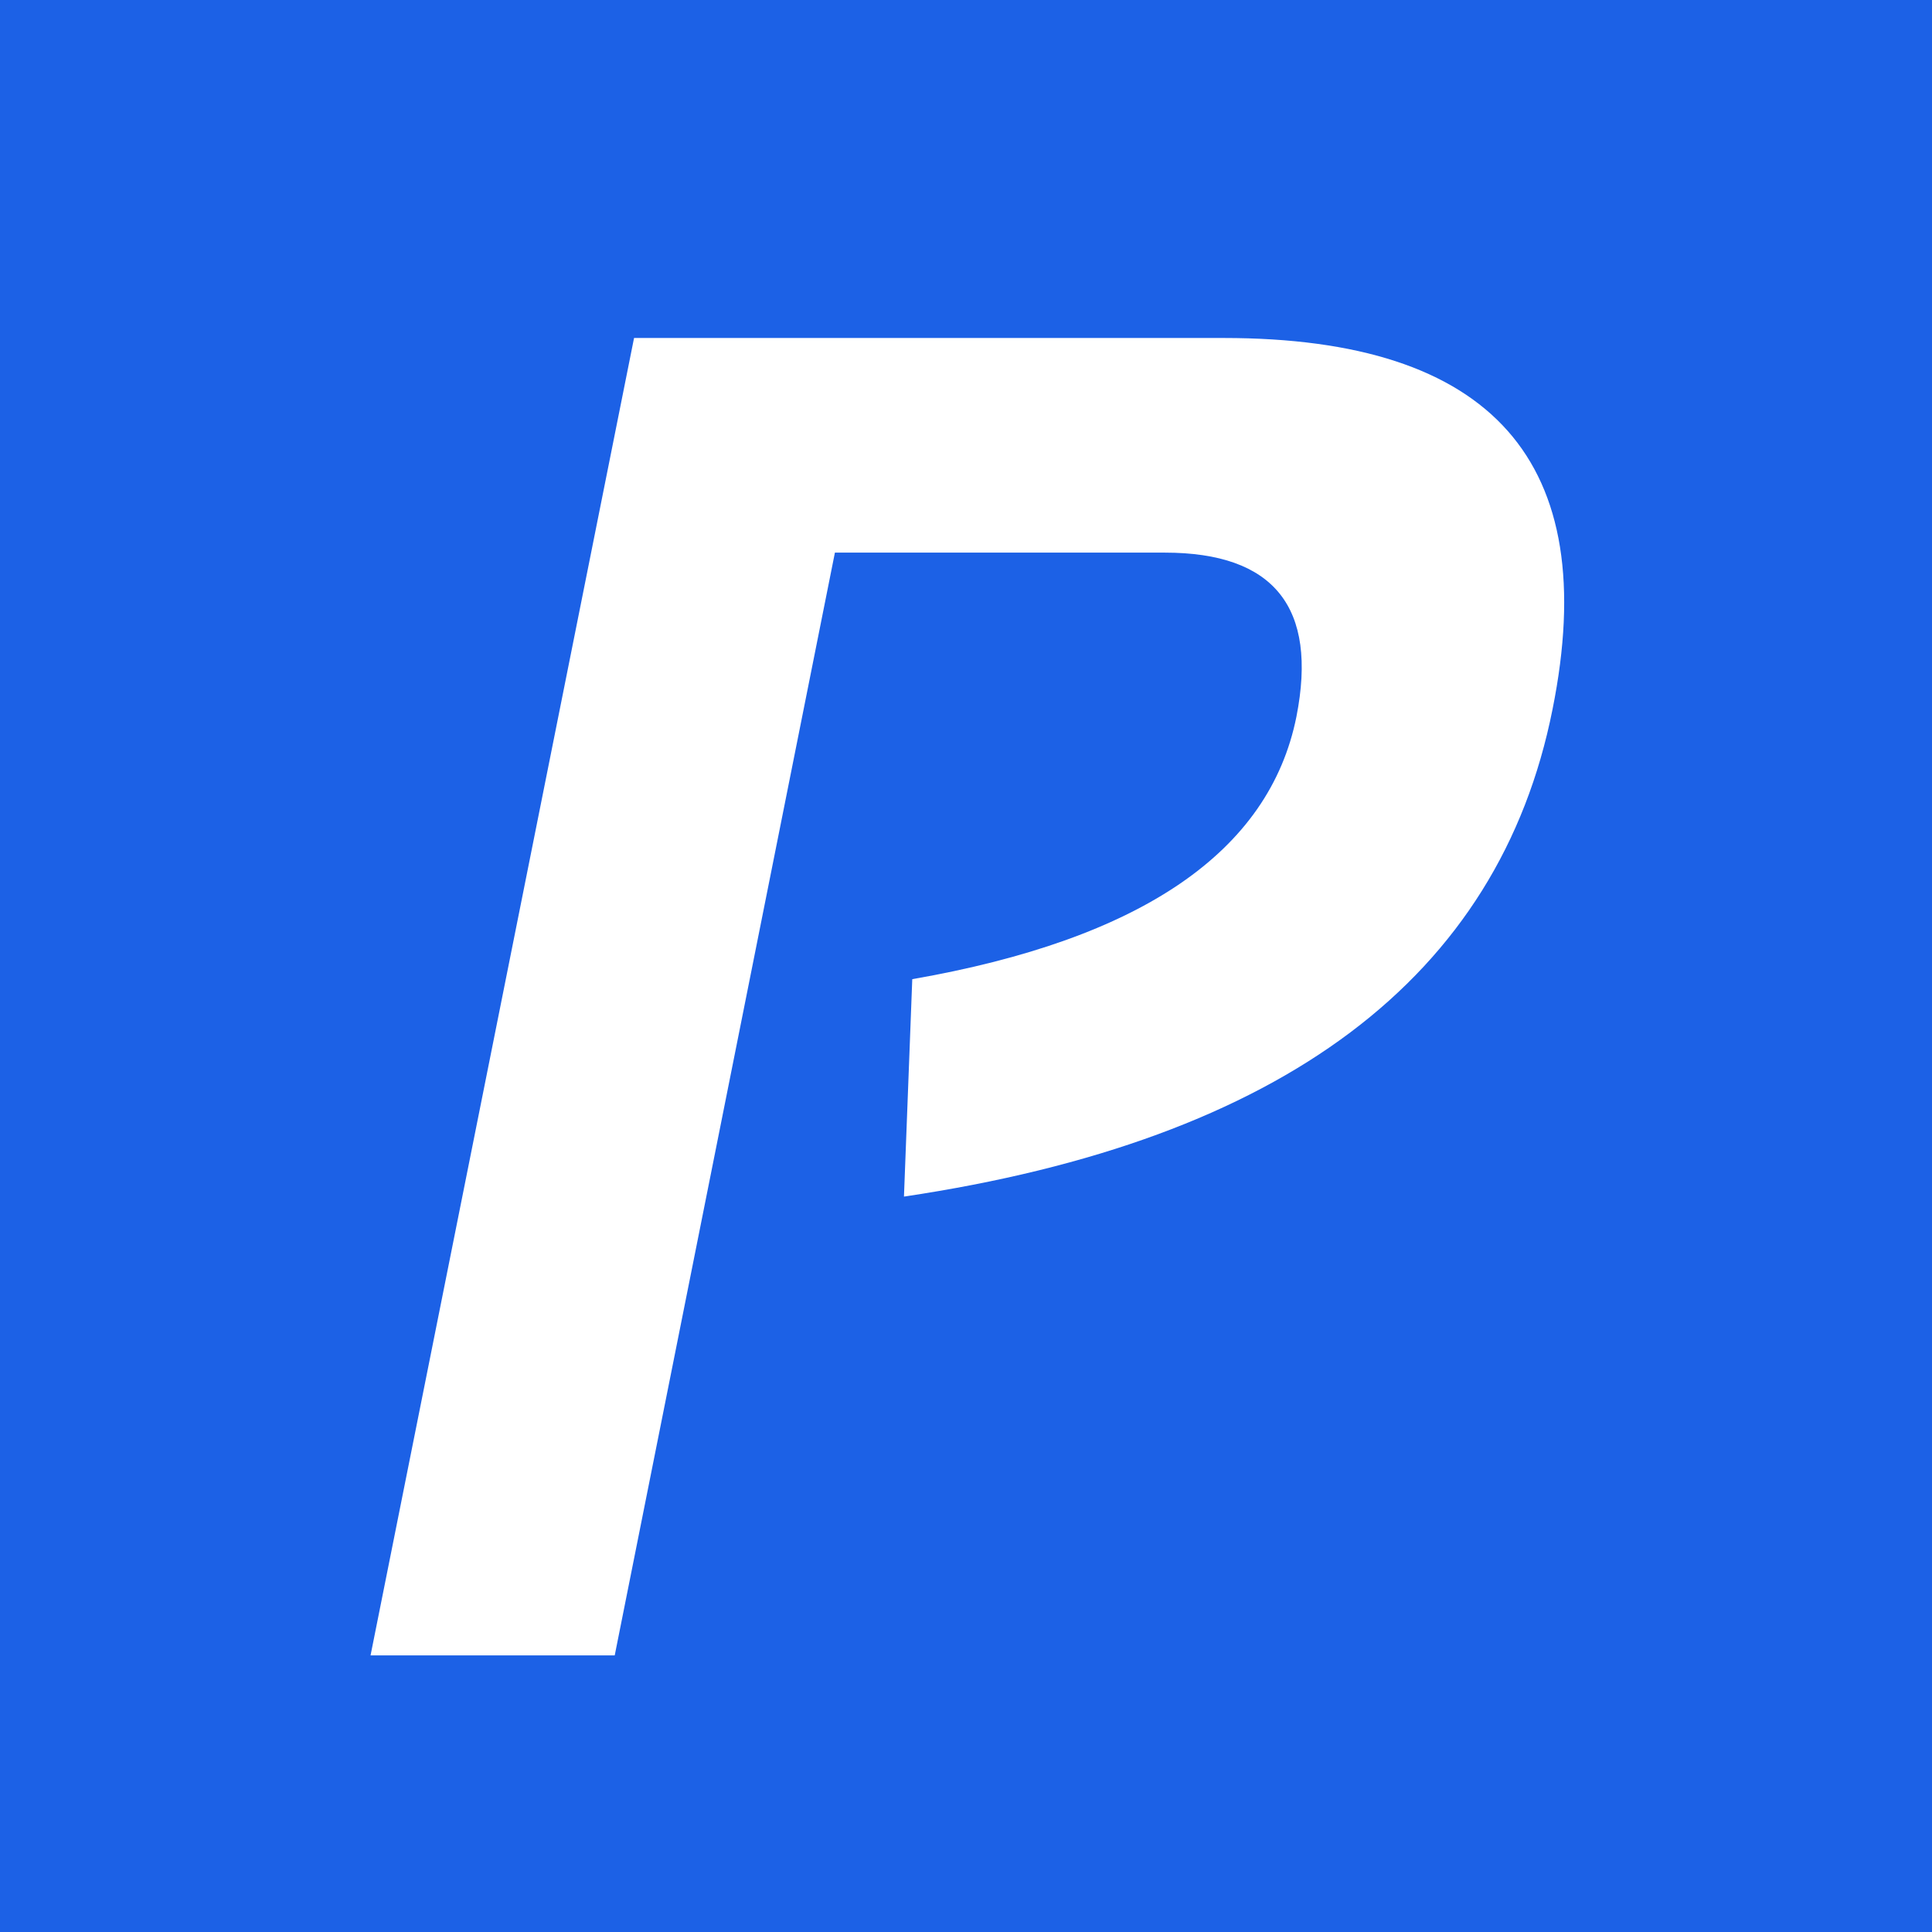 <?xml version="1.0" encoding="UTF-8"?> <svg xmlns="http://www.w3.org/2000/svg" id="Layer_1" version="1.1" viewBox="0 0 512 512"><defs><style> .st0 { fill: #1c61e6; } .st1 { fill: #fff; } .st2 { display: none; fill: #171717; } </style></defs><rect class="st2" width="512" height="512"></rect><rect class="st0" width="512" height="512"></rect><path class="st1" d="M98.2,438.7L168.03,89.57h156.25c71.29,0,100.34,32.8,87.16,98.39-14.16,71.13-71.45,114.18-171.88,129.15l2.2-57.62c60.71-10.58,94.64-33.77,101.81-69.58,5.7-28.97-5.94-43.46-34.91-43.46h-87.4l-58.35,292.24h-64.7Z"></path></svg> 